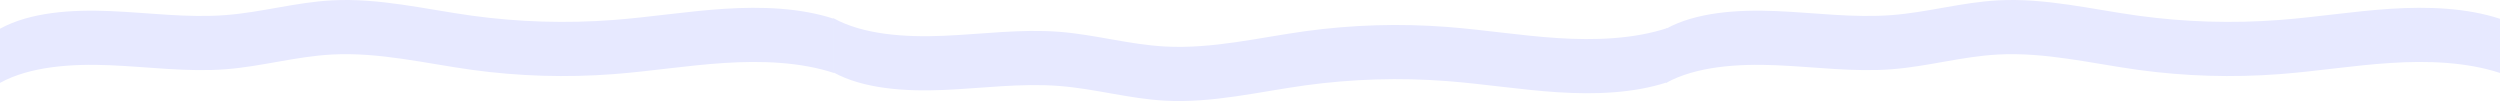 <?xml version="1.0" encoding="UTF-8"?> <svg xmlns="http://www.w3.org/2000/svg" width="4404" height="178" viewBox="0 0 4404 178" fill="none"> <path d="M2937 144.895C2877.86 164.299 2809.45 166.714 2744.01 162.489C2678.57 158.263 2614.3 147.835 2548.97 142.838C2465.74 136.493 2382.08 139.014 2299.38 150.361C2217.38 161.695 2136.01 181.859 2052.59 177.355C1989.18 173.923 1929.11 156.363 1865.94 151.445C1798.25 146.169 1730.23 155.592 1662.19 158.487C1594.16 161.382 1520.82 156.486 1468 127.413V32C1520.82 61.062 1594.19 65.969 1662.19 63.074C1730.19 60.179 1798.25 50.779 1865.94 56.032C1929.11 60.95 1989.21 78.51 2052.59 81.942C2136.02 86.413 2217.38 66.293 2299.38 54.948C2382.08 43.601 2465.74 41.08 2548.97 47.425C2614.3 52.422 2678.55 62.862 2744.01 67.076C2809.46 71.29 2877.86 68.886 2937 49.482V144.895Z" fill="#E7E9FF"></path> <path d="M1469 33.105C1409.86 13.701 1341.45 11.286 1276.01 15.511C1210.57 19.737 1146.3 30.165 1080.97 35.162C997.742 41.508 914.079 38.986 831.38 27.639C749.384 16.305 668.011 -3.859 584.592 0.645C521.185 4.077 461.115 21.637 397.941 26.555C330.251 31.831 262.228 22.408 194.193 19.513C126.158 16.618 52.817 21.514 0 50.587V146C52.817 116.938 126.191 112.031 194.193 114.926C262.194 117.821 330.251 127.221 397.941 121.968C461.115 117.05 521.207 99.49 584.592 96.058C668.023 91.587 749.384 111.707 831.38 123.052C914.079 134.399 997.742 136.92 1080.97 130.575C1146.3 125.578 1210.55 115.138 1276.01 110.924C1341.46 106.71 1409.86 109.114 1469 128.518V33.105Z" fill="#E7E9FF"></path> <path d="M4404 33.105C4344.86 13.701 4276.45 11.286 4211.01 15.511C4145.57 19.737 4081.3 30.165 4015.97 35.162C3932.74 41.508 3849.08 38.986 3766.38 27.639C3684.38 16.305 3603.01 -3.859 3519.59 0.645C3456.18 4.077 3396.11 21.637 3332.94 26.555C3265.25 31.831 3197.23 22.408 3129.19 19.513C3061.16 16.618 2987.82 21.514 2935 50.587V146C2987.82 116.938 3061.19 112.031 3129.19 114.926C3197.19 117.821 3265.25 127.221 3332.94 121.968C3396.11 117.05 3456.21 99.49 3519.59 96.058C3603.02 91.587 3684.38 111.707 3766.38 123.052C3849.08 134.399 3932.74 136.92 4015.97 130.575C4081.3 125.578 4145.55 115.138 4211.01 110.924C4276.46 106.71 4344.86 109.114 4404 128.518V33.105Z" fill="#E7E9FF"></path> </svg> 